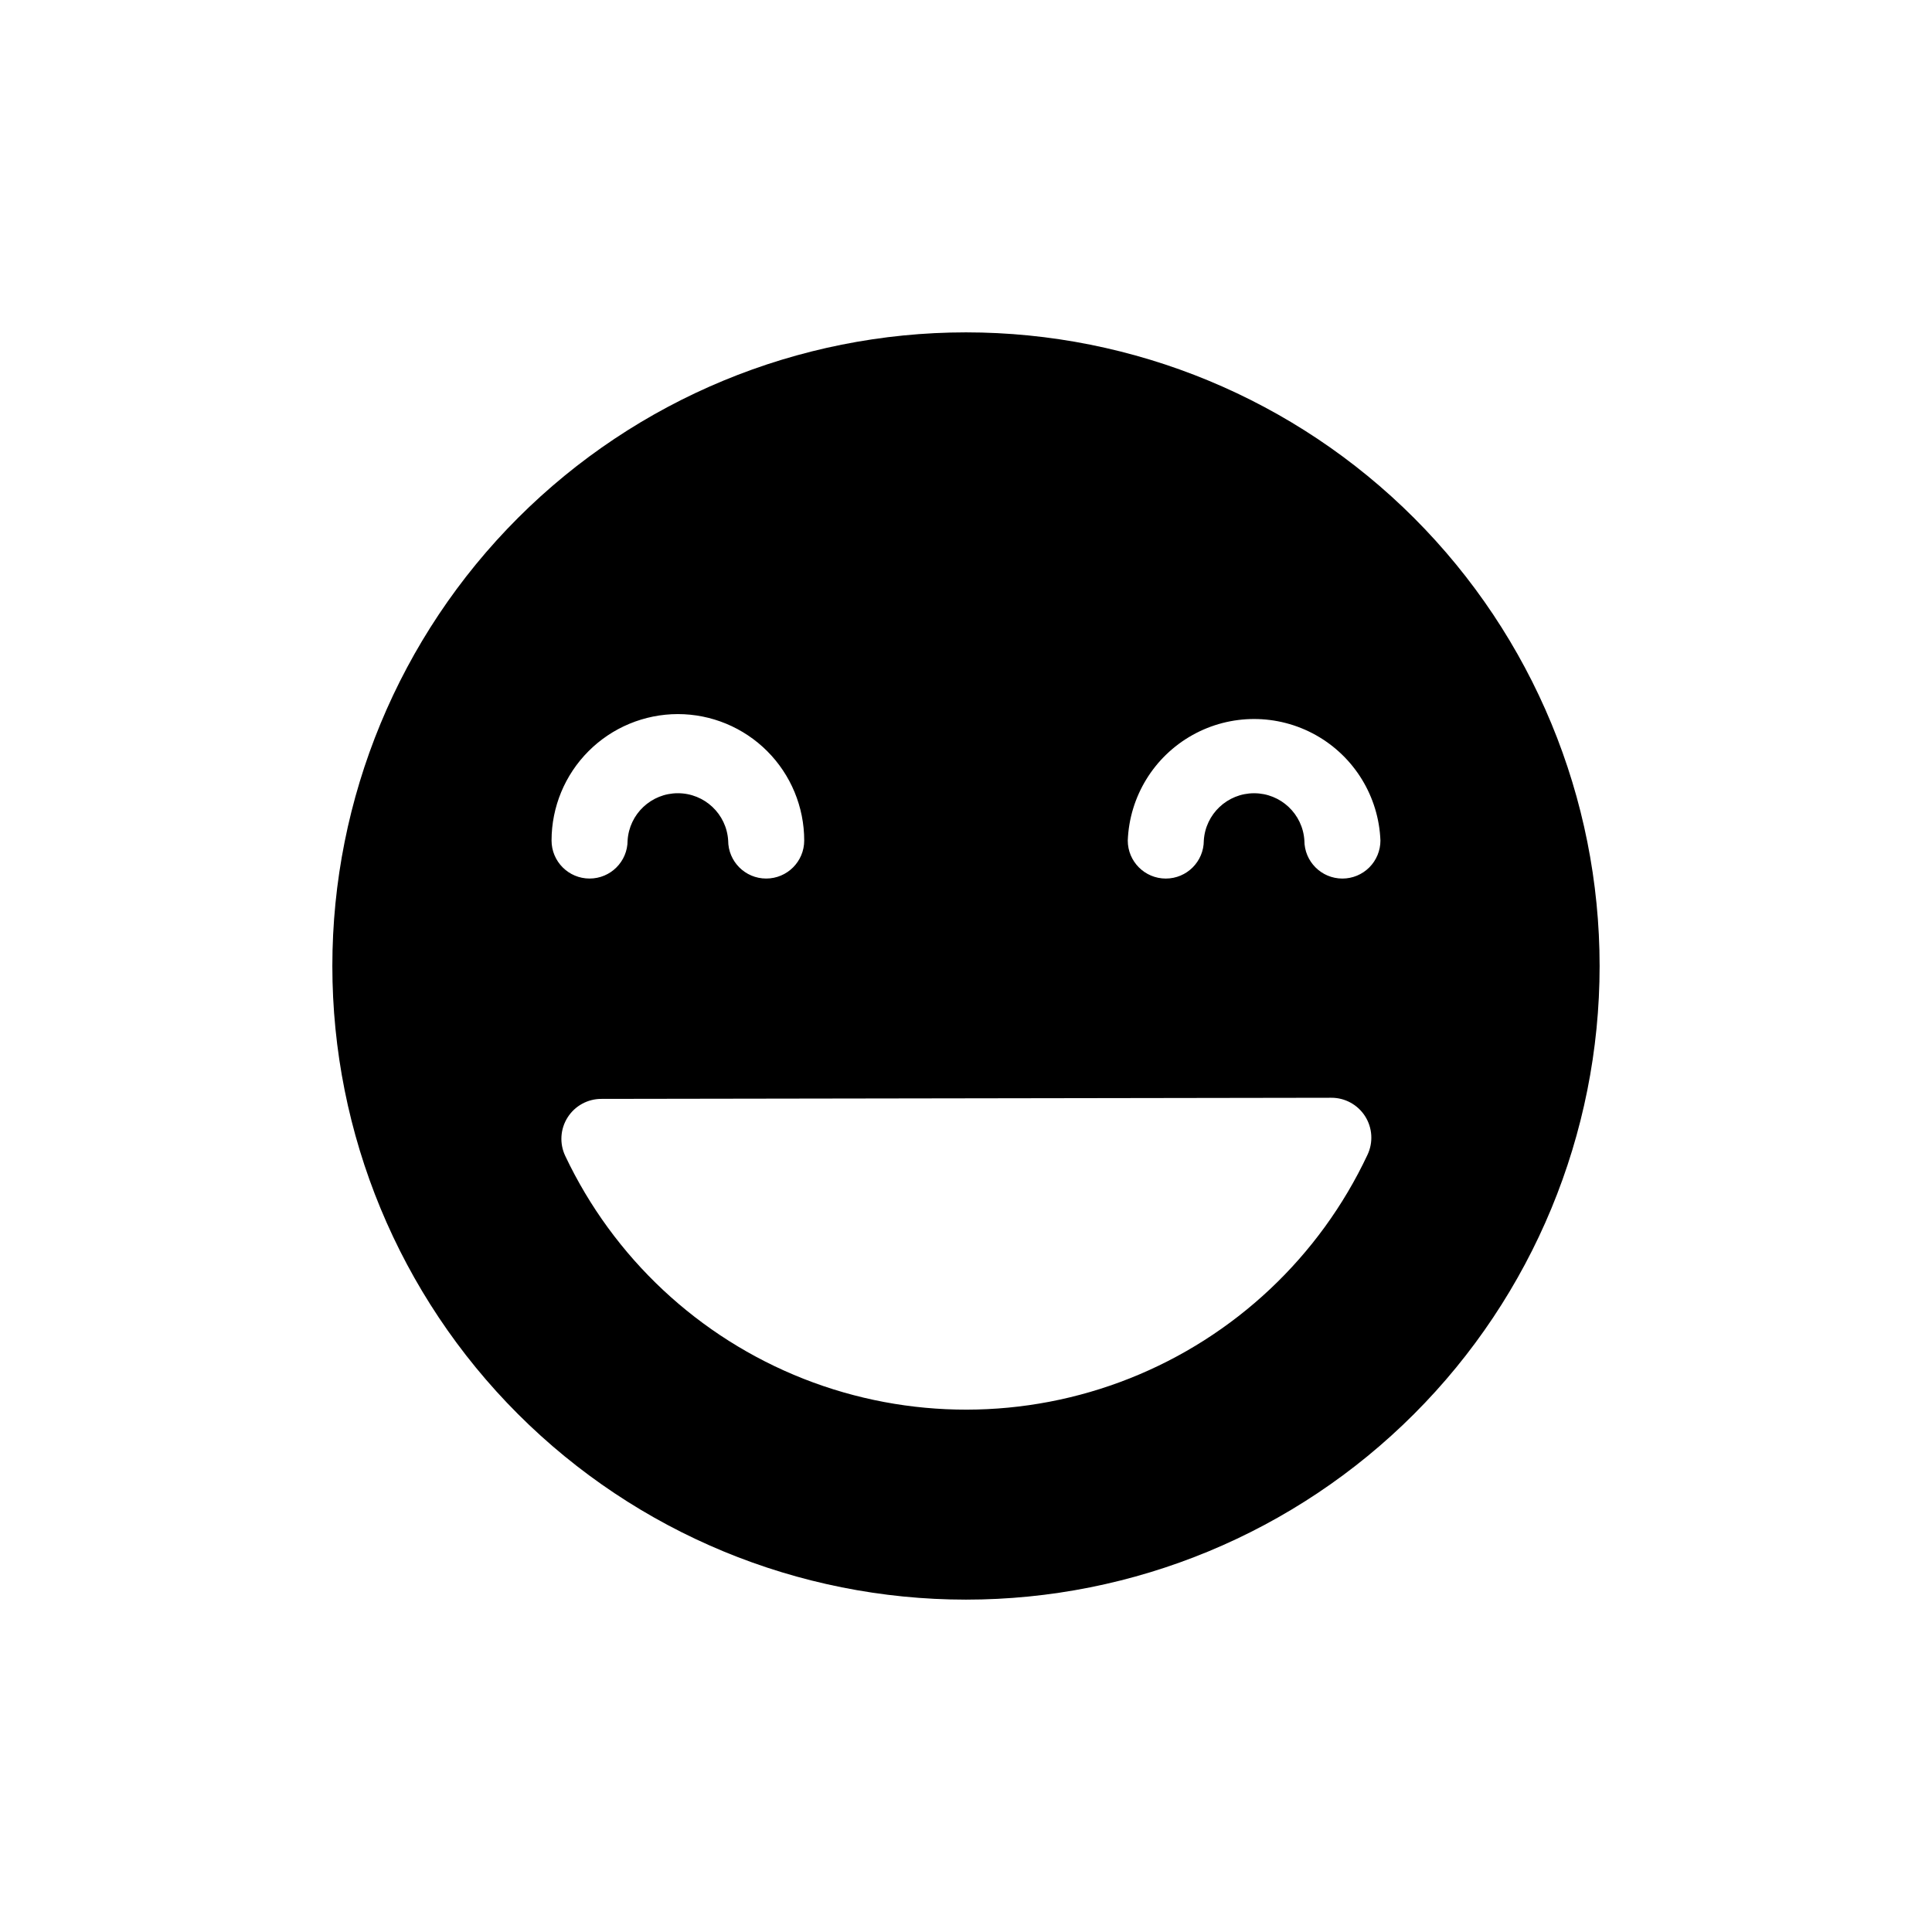 <?xml version="1.0" encoding="UTF-8"?>
<!-- Uploaded to: ICON Repo, www.svgrepo.com, Generator: ICON Repo Mixer Tools -->
<svg fill="#000000" width="800px" height="800px" version="1.1" viewBox="144 144 512 512" xmlns="http://www.w3.org/2000/svg">
 <path d="m400 232.08c-44.535 0-87.246 17.691-118.74 49.184-31.492 31.492-49.184 74.203-49.184 118.74s17.691 87.246 49.184 118.73c31.492 31.492 74.203 49.184 118.74 49.184s87.246-17.691 118.73-49.184c31.492-31.488 49.184-74.199 49.184-118.73s-17.691-87.246-49.184-118.74c-31.488-31.492-74.199-49.184-118.73-49.184zm-76.379 101.16c8.887 0 17.406 3.531 23.691 9.816 6.281 6.281 9.812 14.805 9.812 23.688 0 5.566-4.512 10.078-10.078 10.078-5.562 0-10.074-4.512-10.074-10.078-0.434-7.039-6.269-12.531-13.328-12.531-7.055 0-12.891 5.492-13.324 12.531 0 5.566-4.512 10.078-10.074 10.078-5.566 0-10.078-4.512-10.078-10.078 0-8.875 3.523-17.391 9.797-23.672 6.269-6.281 14.777-9.816 23.656-9.832zm182.78 116.79c-12.703 27.031-35.227 48.215-62.984 59.238-27.762 11.027-58.676 11.07-86.469 0.125-27.789-10.949-50.371-32.066-63.152-59.062-1.562-3.285-1.32-7.144 0.633-10.215 1.953-3.07 5.348-4.922 8.988-4.898l193.36-0.301c3.637-0.023 7.031 1.828 8.988 4.894 1.953 3.07 2.191 6.93 0.633 10.219zm-6.648-73.203c-5.566 0-10.078-4.512-10.078-10.078-0.434-7.039-6.269-12.531-13.324-12.531-7.055 0-12.895 5.492-13.328 12.531 0 5.566-4.508 10.078-10.074 10.078-5.566 0-10.078-4.512-10.078-10.078 0.453-11.652 6.93-22.23 17.105-27.93 10.172-5.699 22.578-5.699 32.75 0 10.172 5.699 16.648 16.277 17.102 27.93 0 2.672-1.062 5.234-2.949 7.125-1.891 1.891-4.453 2.953-7.125 2.953z"/>
</svg>